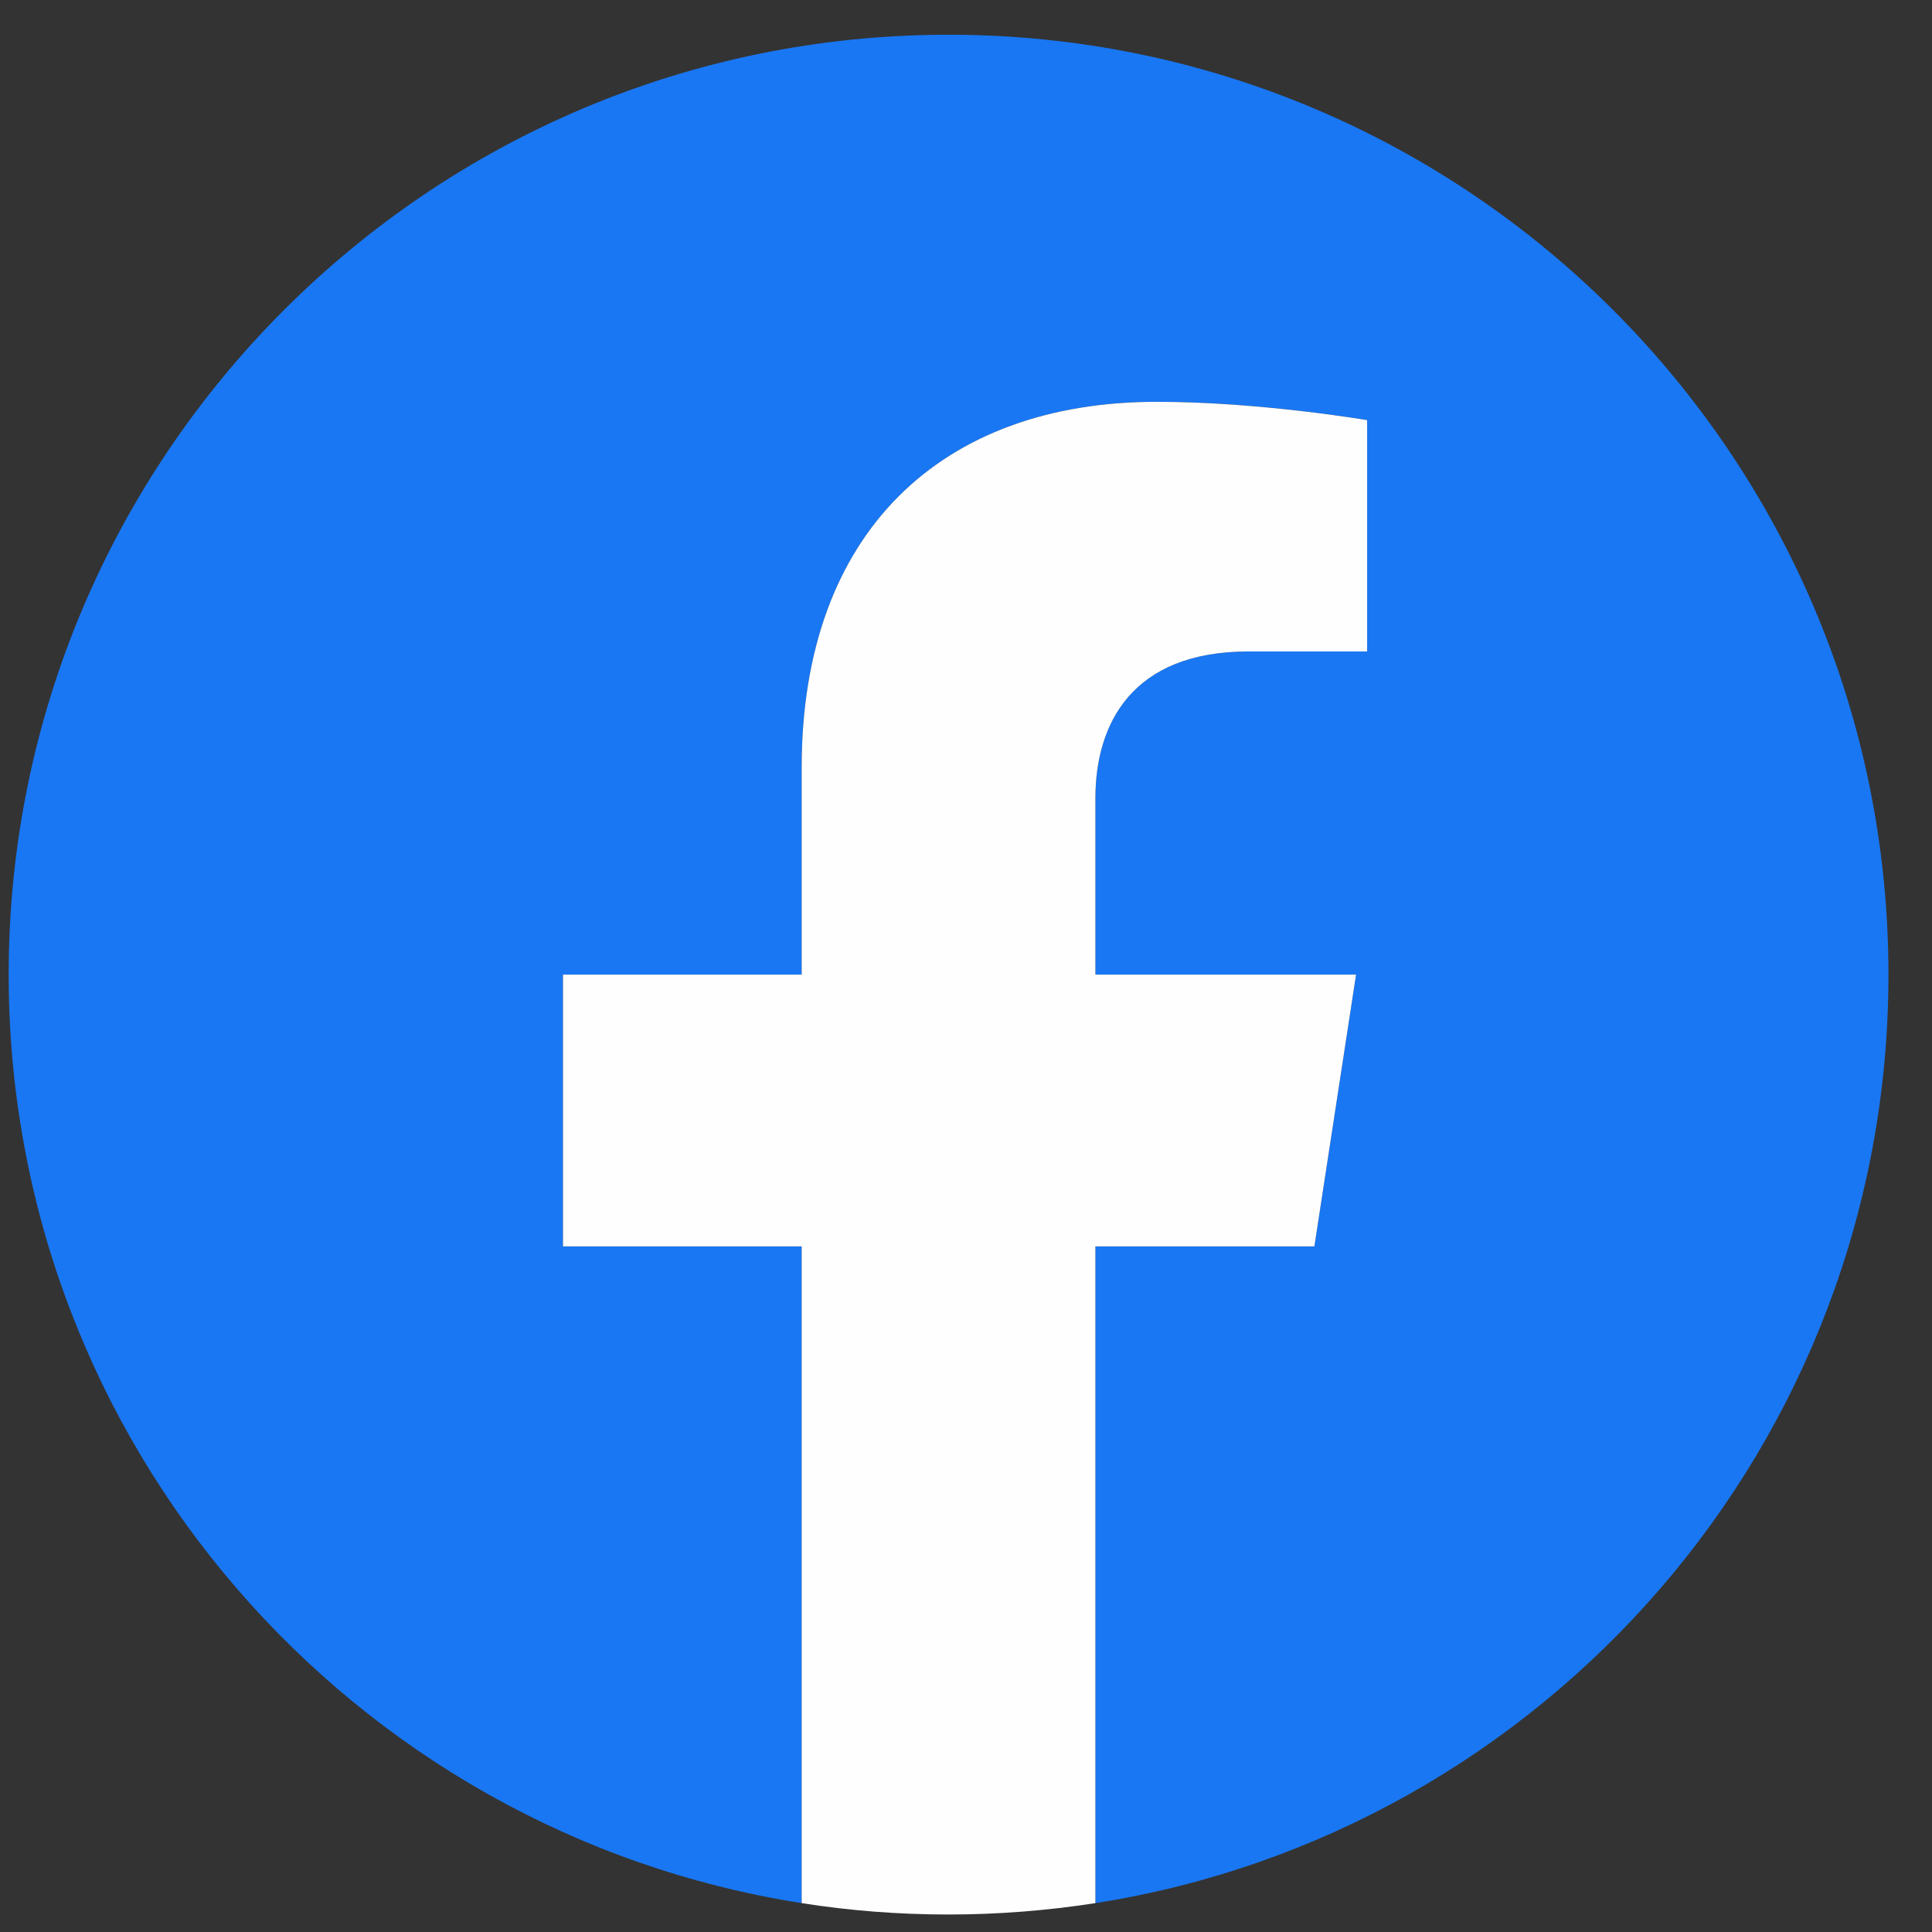 <svg width="37" height="37" viewBox="0 0 37 37" fill="none" xmlns="http://www.w3.org/2000/svg">
<rect x="0" y="0" width="37" height="37" fill="#333333" stroke="none"/>
<g clip-path="url(#clip0_9703_8817)">
<path d="M36.166 18.665C36.166 8.725 28.106 0.665 18.166 0.665C8.225 0.665 0.166 8.725 0.166 18.665C0.166 27.649 6.747 35.096 15.353 36.447V23.869H10.782V18.665H15.353V14.698C15.353 10.188 18.041 7.694 22.152 7.694C24.122 7.694 26.182 8.046 26.182 8.046V12.476H23.912C21.676 12.476 20.978 13.863 20.978 15.288V18.665H25.97L25.172 23.869H20.978V36.447C29.584 35.098 36.166 27.651 36.166 18.665Z" fill="#1977F3"/>
<path d="M25.172 23.869L25.97 18.665H20.978V15.288C20.978 13.866 21.674 12.476 23.912 12.476H26.182V8.046C26.182 8.046 24.122 7.695 22.152 7.695C18.041 7.695 15.353 10.185 15.353 14.699V18.665H10.782V23.869H15.353V36.447C16.27 36.592 17.209 36.665 18.166 36.665C19.122 36.665 20.061 36.589 20.978 36.447V23.869H25.172Z" fill="#FEFEFE"/>
</g>
<defs>
<clipPath id="clip0_9703_8817">
<rect width="36" height="36" fill="white" transform="translate(0.166 0.666)"/>
</clipPath>
</defs>
</svg>
